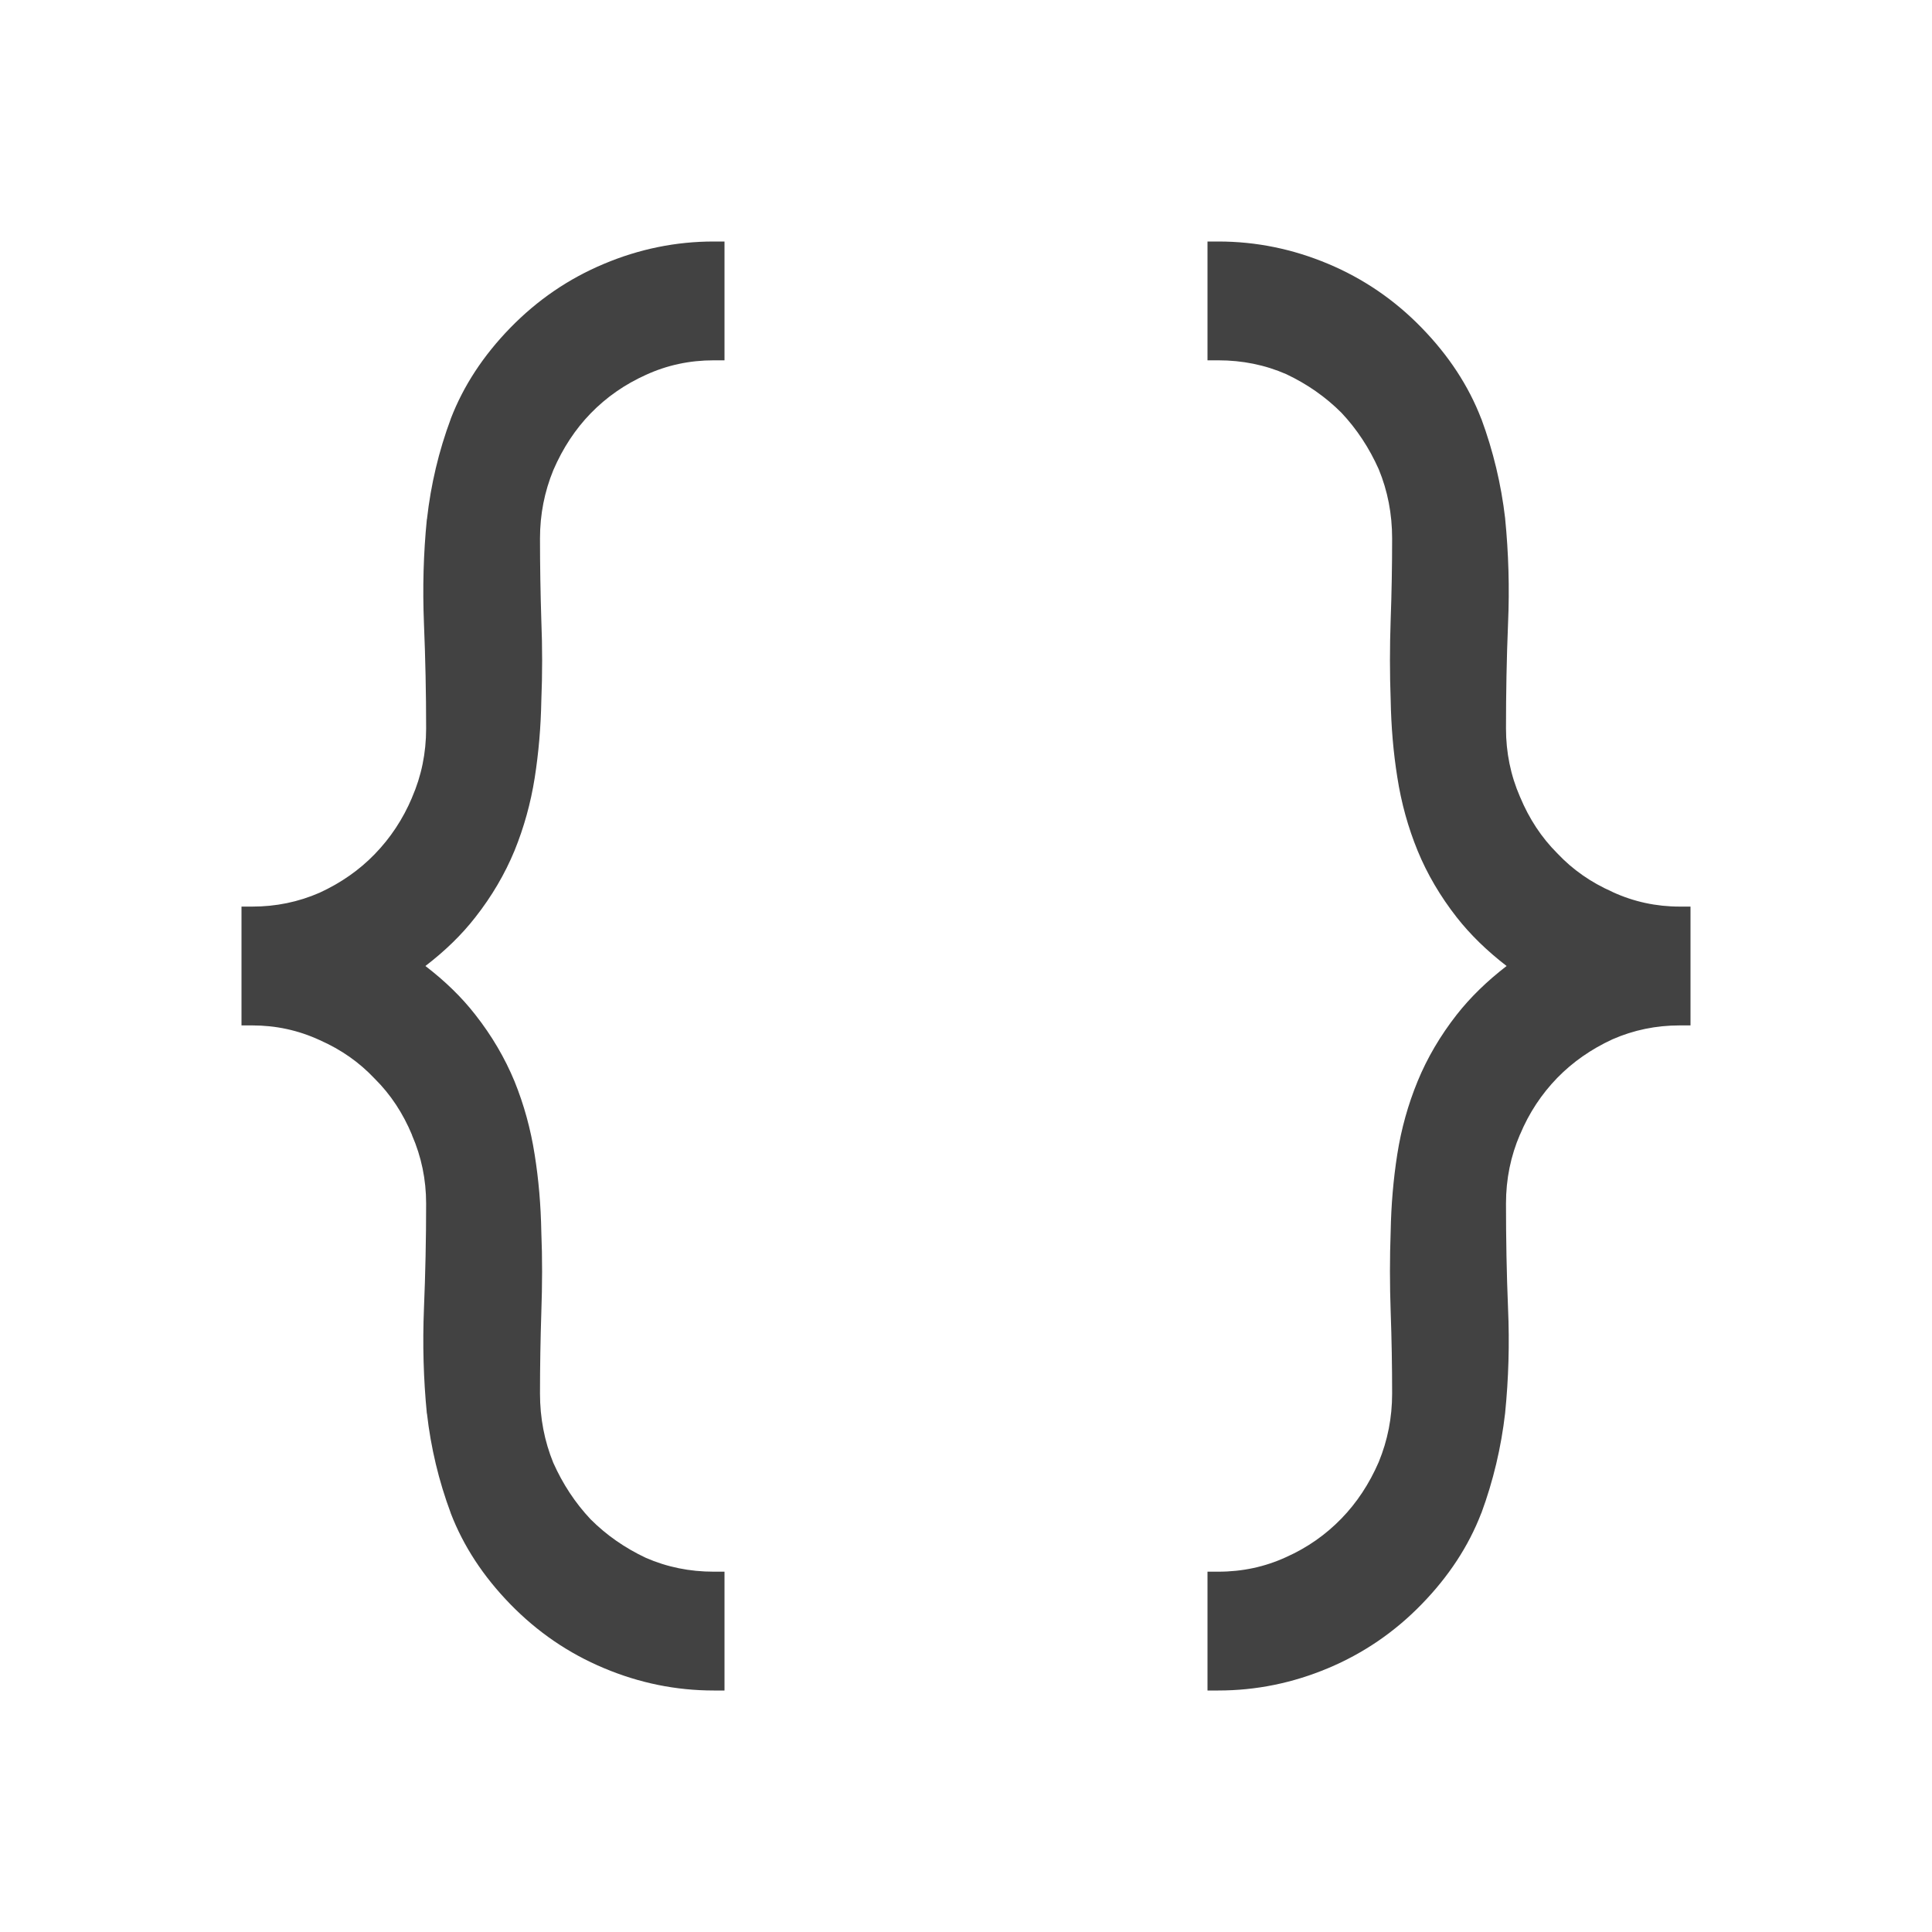 <svg width="16" height="16" viewBox="0 0 16 16" fill="none" xmlns="http://www.w3.org/2000/svg">
<path fill-rule="evenodd" clip-rule="evenodd" d="M6 2.984V2.972V2H5.911C5.598 2 5.294 2.062 5.002 2.185C4.708 2.308 4.45 2.485 4.226 2.715C4.003 2.944 3.838 3.195 3.733 3.468L3.733 3.469C3.634 3.735 3.568 4.012 3.536 4.299L3.535 4.301C3.507 4.58 3.499 4.868 3.511 5.164C3.523 5.454 3.529 5.743 3.529 6.033C3.529 6.236 3.49 6.426 3.412 6.605L3.412 6.606C3.337 6.783 3.234 6.939 3.103 7.074C2.977 7.204 2.825 7.311 2.647 7.393C2.471 7.47 2.285 7.508 2.089 7.508H2V7.6V8.4V8.492H2.089C2.285 8.492 2.47 8.532 2.646 8.613L2.648 8.614C2.825 8.692 2.976 8.798 3.102 8.932L3.104 8.934C3.235 9.064 3.337 9.219 3.412 9.399L3.412 9.401C3.49 9.58 3.529 9.769 3.529 9.967C3.529 10.257 3.523 10.546 3.511 10.836C3.499 11.132 3.507 11.421 3.535 11.706L3.536 11.707C3.568 11.99 3.634 12.265 3.733 12.531L3.733 12.532C3.838 12.805 4.003 13.056 4.226 13.285C4.45 13.515 4.708 13.692 5.002 13.815C5.294 13.938 5.598 14 5.911 14H6V13.2V13.016H5.911C5.711 13.016 5.524 12.978 5.348 12.901C5.174 12.819 5.022 12.713 4.891 12.582C4.764 12.447 4.661 12.291 4.582 12.114C4.509 11.935 4.472 11.744 4.472 11.541C4.472 11.313 4.476 11.088 4.483 10.869C4.491 10.641 4.492 10.419 4.483 10.204C4.479 9.982 4.461 9.769 4.428 9.563C4.395 9.35 4.339 9.148 4.261 8.955C4.181 8.762 4.073 8.577 3.936 8.403C3.824 8.259 3.686 8.125 3.523 8C3.686 7.875 3.824 7.741 3.936 7.597C4.073 7.423 4.181 7.238 4.261 7.045C4.339 6.853 4.395 6.652 4.428 6.443C4.461 6.233 4.479 6.02 4.483 5.802C4.492 5.583 4.492 5.361 4.483 5.137C4.476 4.913 4.472 4.687 4.472 4.459C4.472 4.26 4.509 4.072 4.583 3.892C4.662 3.71 4.764 3.555 4.891 3.424C5.022 3.289 5.175 3.183 5.348 3.105C5.524 3.024 5.711 2.984 5.911 2.984H6ZM10 13.016V13.028V14H10.089C10.403 14 10.706 13.938 10.999 13.815C11.292 13.692 11.551 13.515 11.774 13.285C11.997 13.056 12.162 12.805 12.267 12.532L12.268 12.531C12.366 12.265 12.432 11.988 12.465 11.701L12.465 11.7C12.493 11.419 12.502 11.132 12.489 10.836C12.477 10.546 12.472 10.257 12.472 9.967C12.472 9.764 12.511 9.574 12.588 9.395L12.589 9.394C12.663 9.217 12.766 9.061 12.897 8.926C13.024 8.796 13.176 8.689 13.354 8.607C13.53 8.53 13.715 8.492 13.911 8.492H14V8.4V7.6V7.508H13.911C13.716 7.508 13.53 7.468 13.354 7.387L13.353 7.386C13.176 7.308 13.024 7.202 12.898 7.068L12.896 7.066C12.766 6.936 12.664 6.781 12.589 6.601L12.588 6.599C12.51 6.42 12.472 6.231 12.472 6.033C12.472 5.743 12.477 5.454 12.489 5.164C12.502 4.868 12.493 4.578 12.465 4.295L12.465 4.293C12.432 4.01 12.366 3.735 12.268 3.469L12.267 3.468C12.162 3.195 11.997 2.944 11.774 2.715C11.551 2.485 11.292 2.308 10.999 2.185C10.706 2.062 10.403 2 10.089 2H10V2.8V2.984H10.089C10.289 2.984 10.477 3.022 10.653 3.099C10.826 3.181 10.978 3.287 11.109 3.418C11.236 3.553 11.339 3.709 11.418 3.886C11.492 4.065 11.529 4.256 11.529 4.459C11.529 4.687 11.525 4.911 11.517 5.131C11.509 5.359 11.509 5.58 11.517 5.796C11.521 6.018 11.539 6.231 11.572 6.437C11.605 6.65 11.661 6.852 11.74 7.045C11.819 7.238 11.928 7.423 12.064 7.597C12.177 7.741 12.315 7.875 12.477 8C12.315 8.125 12.177 8.259 12.064 8.403C11.928 8.577 11.819 8.762 11.74 8.955C11.661 9.147 11.605 9.348 11.572 9.557C11.539 9.767 11.521 9.98 11.517 10.198C11.509 10.417 11.509 10.639 11.517 10.863C11.525 11.087 11.529 11.313 11.529 11.541C11.529 11.74 11.492 11.928 11.418 12.108C11.339 12.29 11.236 12.445 11.109 12.576C10.978 12.711 10.826 12.817 10.652 12.895C10.476 12.976 10.289 13.016 10.089 13.016H10Z" fill="#424242"/>
</svg>
